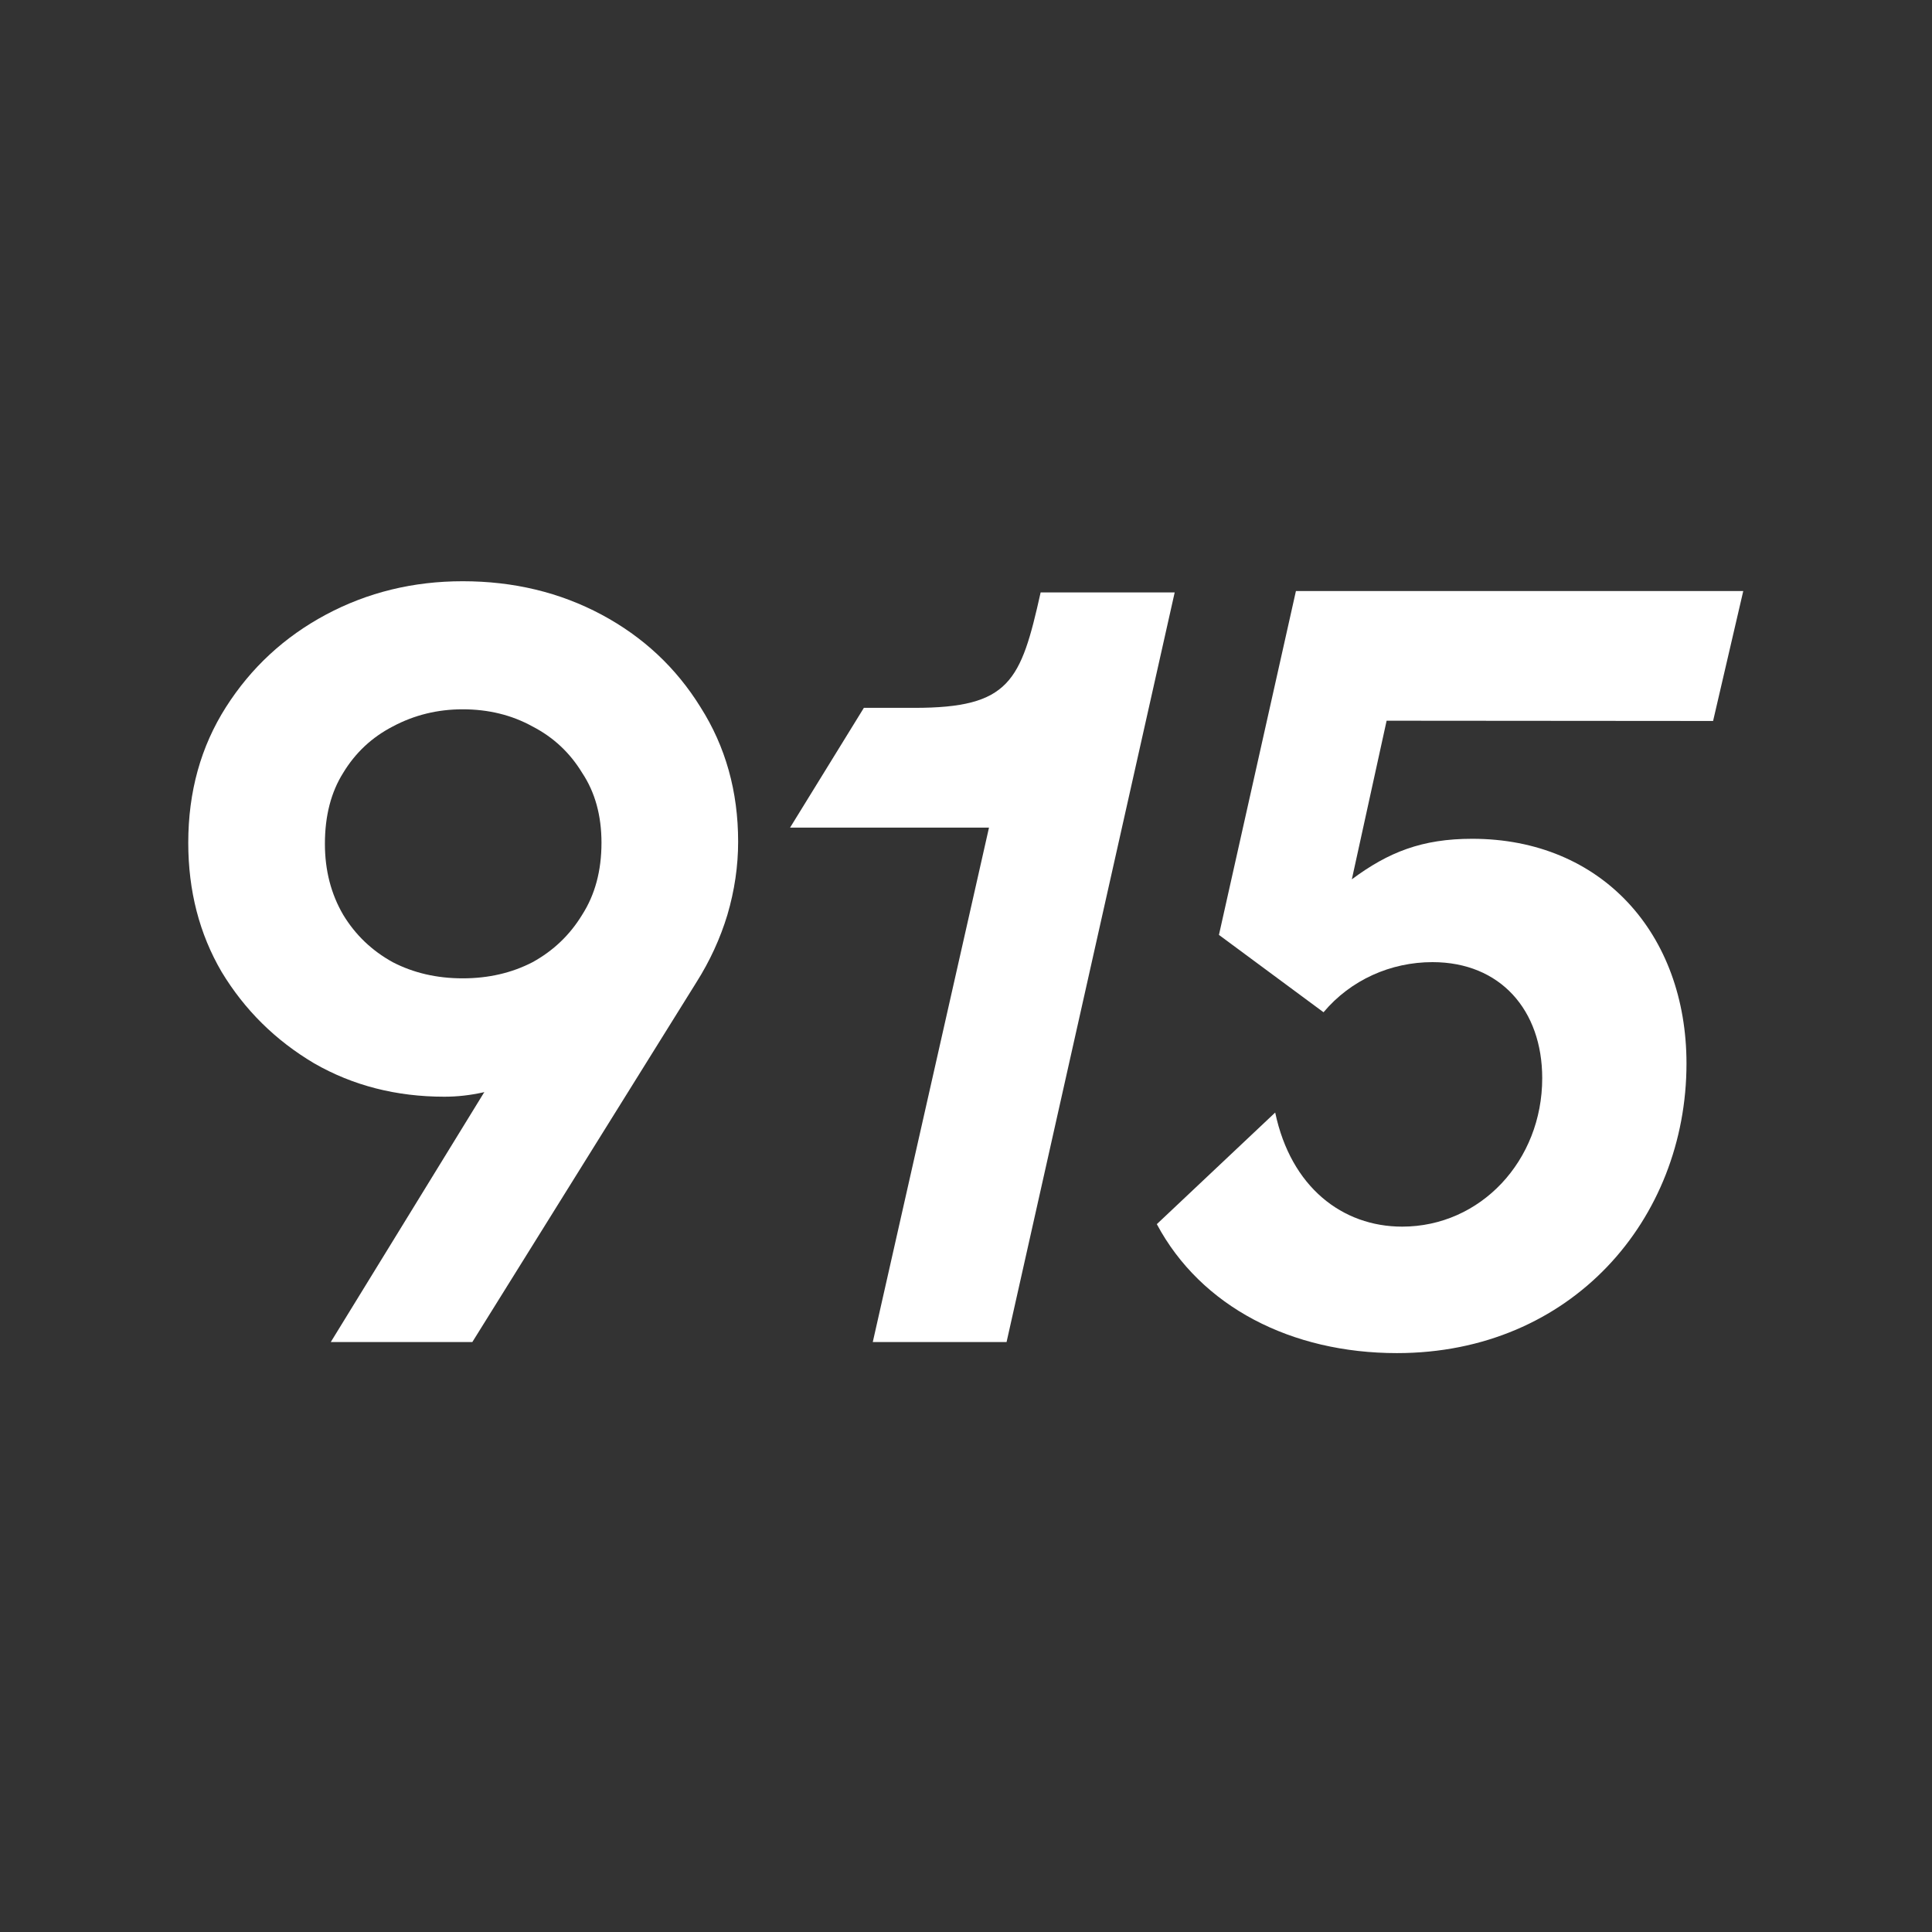 <svg width="52" height="52" viewBox="0 0 52 52" fill="none" xmlns="http://www.w3.org/2000/svg">
<rect x="0" y="0" width="52" height="52" fill="#333333" stroke="none"/>
<path d="M35.623 27.245L35.623 27.245L32.808 25.163L34.88 15.908H46.92L46.108 19.405L37.321 19.398L36.385 23.667C37.369 22.936 38.274 22.576 39.624 22.576C43.113 22.576 45.392 25.137 45.392 28.625C45.392 32.818 42.297 36.419 37.599 36.419C34.762 36.419 32.326 35.176 31.136 32.948L34.322 29.944C34.745 31.953 36.131 33.015 37.739 33.015C39.849 33.015 41.509 31.242 41.509 29.019C41.509 27.19 40.384 25.896 38.555 25.896C37.43 25.896 36.355 26.374 35.623 27.245Z" fill="white"/>
<path d="M28.009 15.945H31.617L27.092 36.121H23.491L26.619 22.275H21.265L23.251 19.052H24.611C27.182 19.052 27.475 18.336 28.009 15.945Z" fill="white"/>
<path d="M8.903 36.121L13.582 28.504L14.017 29.055C13.688 29.19 13.351 29.305 13.003 29.402C12.655 29.479 12.308 29.518 11.96 29.518C10.667 29.518 9.498 29.219 8.456 28.62C7.413 28.002 6.583 27.181 5.965 26.158C5.366 25.135 5.067 23.976 5.067 22.683C5.067 21.311 5.405 20.095 6.081 19.033C6.757 17.971 7.654 17.141 8.774 16.542C9.894 15.944 11.12 15.644 12.453 15.644C13.824 15.644 15.069 15.944 16.189 16.542C17.309 17.141 18.197 17.971 18.854 19.033C19.529 20.095 19.867 21.302 19.867 22.654C19.867 23.31 19.771 23.966 19.578 24.623C19.385 25.26 19.105 25.869 18.738 26.448L12.713 36.121H8.903ZM12.453 26.332C13.148 26.332 13.775 26.187 14.335 25.897C14.895 25.588 15.339 25.164 15.668 24.623C16.015 24.082 16.189 23.436 16.189 22.683C16.189 21.949 16.015 21.321 15.668 20.8C15.339 20.259 14.895 19.844 14.335 19.554C13.775 19.245 13.148 19.091 12.453 19.091C11.777 19.091 11.149 19.245 10.57 19.554C10.01 19.844 9.566 20.259 9.238 20.8C8.91 21.321 8.745 21.958 8.745 22.711C8.745 23.426 8.91 24.063 9.238 24.623C9.566 25.164 10.01 25.588 10.57 25.897C11.13 26.187 11.758 26.332 12.453 26.332Z" fill="white"/>
</svg>
